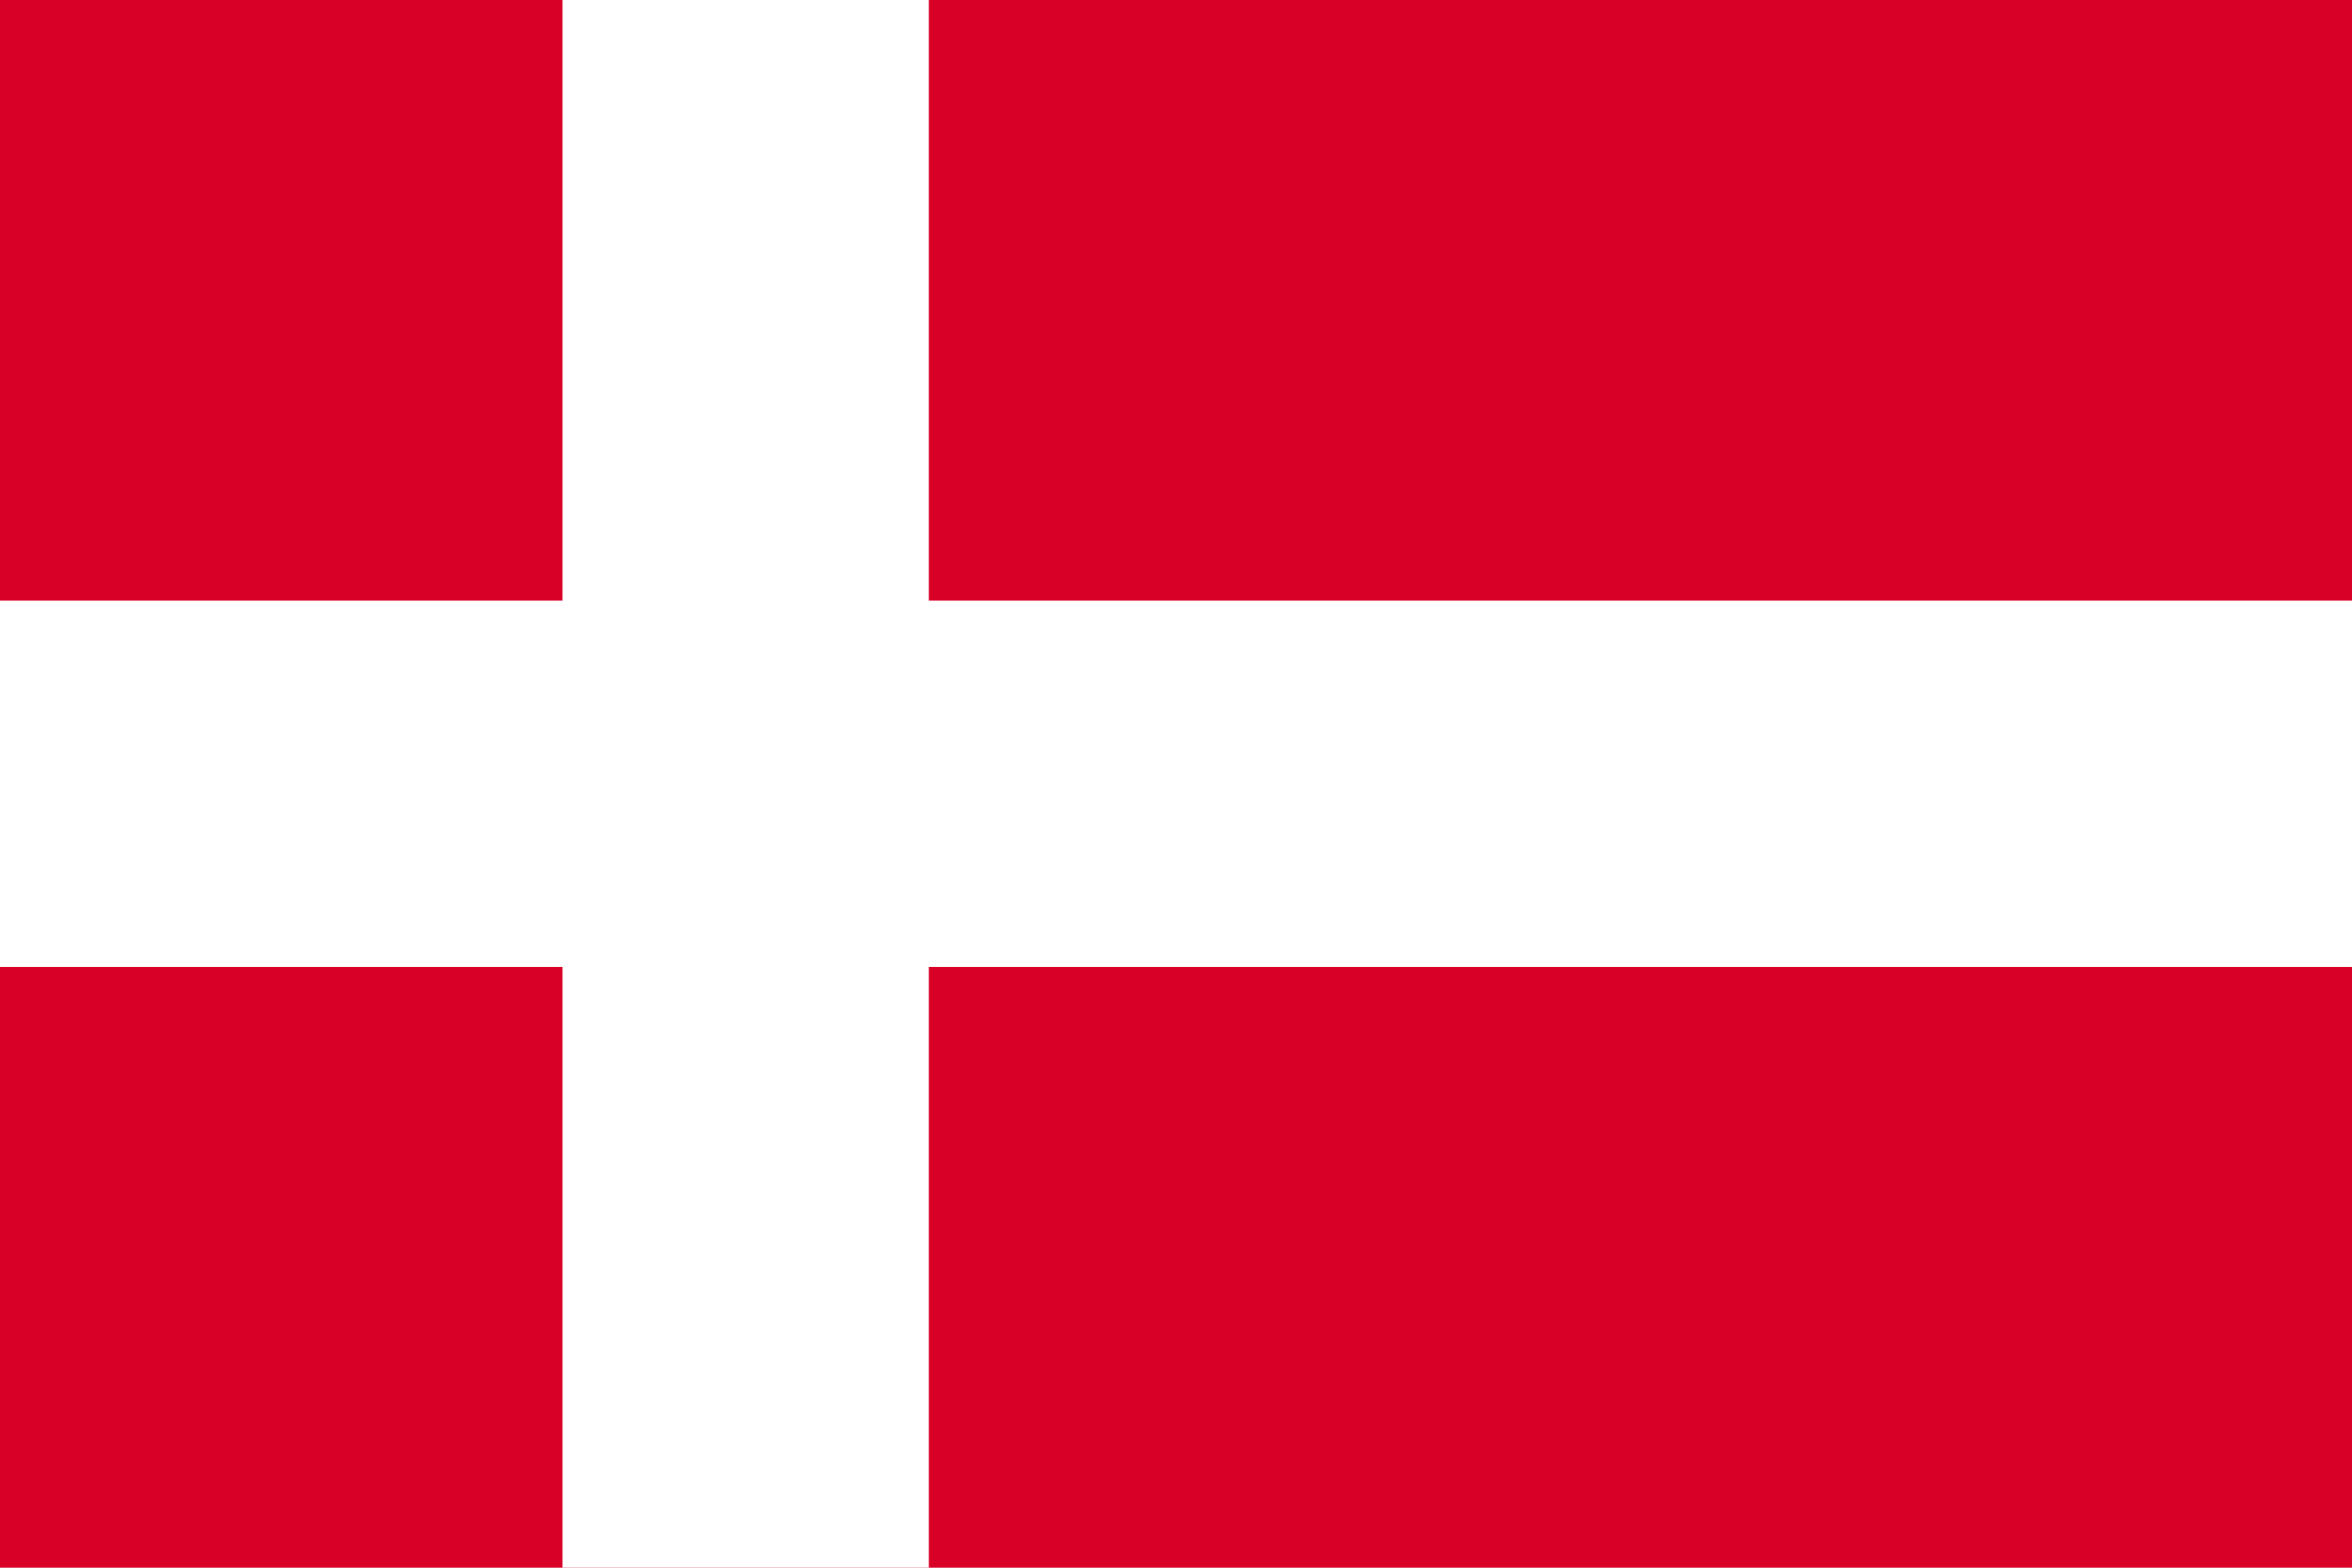 <?xml version="1.0" encoding="UTF-8"?>
<svg xmlns="http://www.w3.org/2000/svg" width="24" height="16" viewBox="0 0 24 16" fill="none">
  <path d="M0 0H24V16H0V0Z" fill="#D80027"></path>
  <path d="M24 9.869H9.478V16H5.739V9.869H0V6.13H5.739V-0H9.478V6.13H24V9V9.869Z" fill="white"></path>
</svg>
